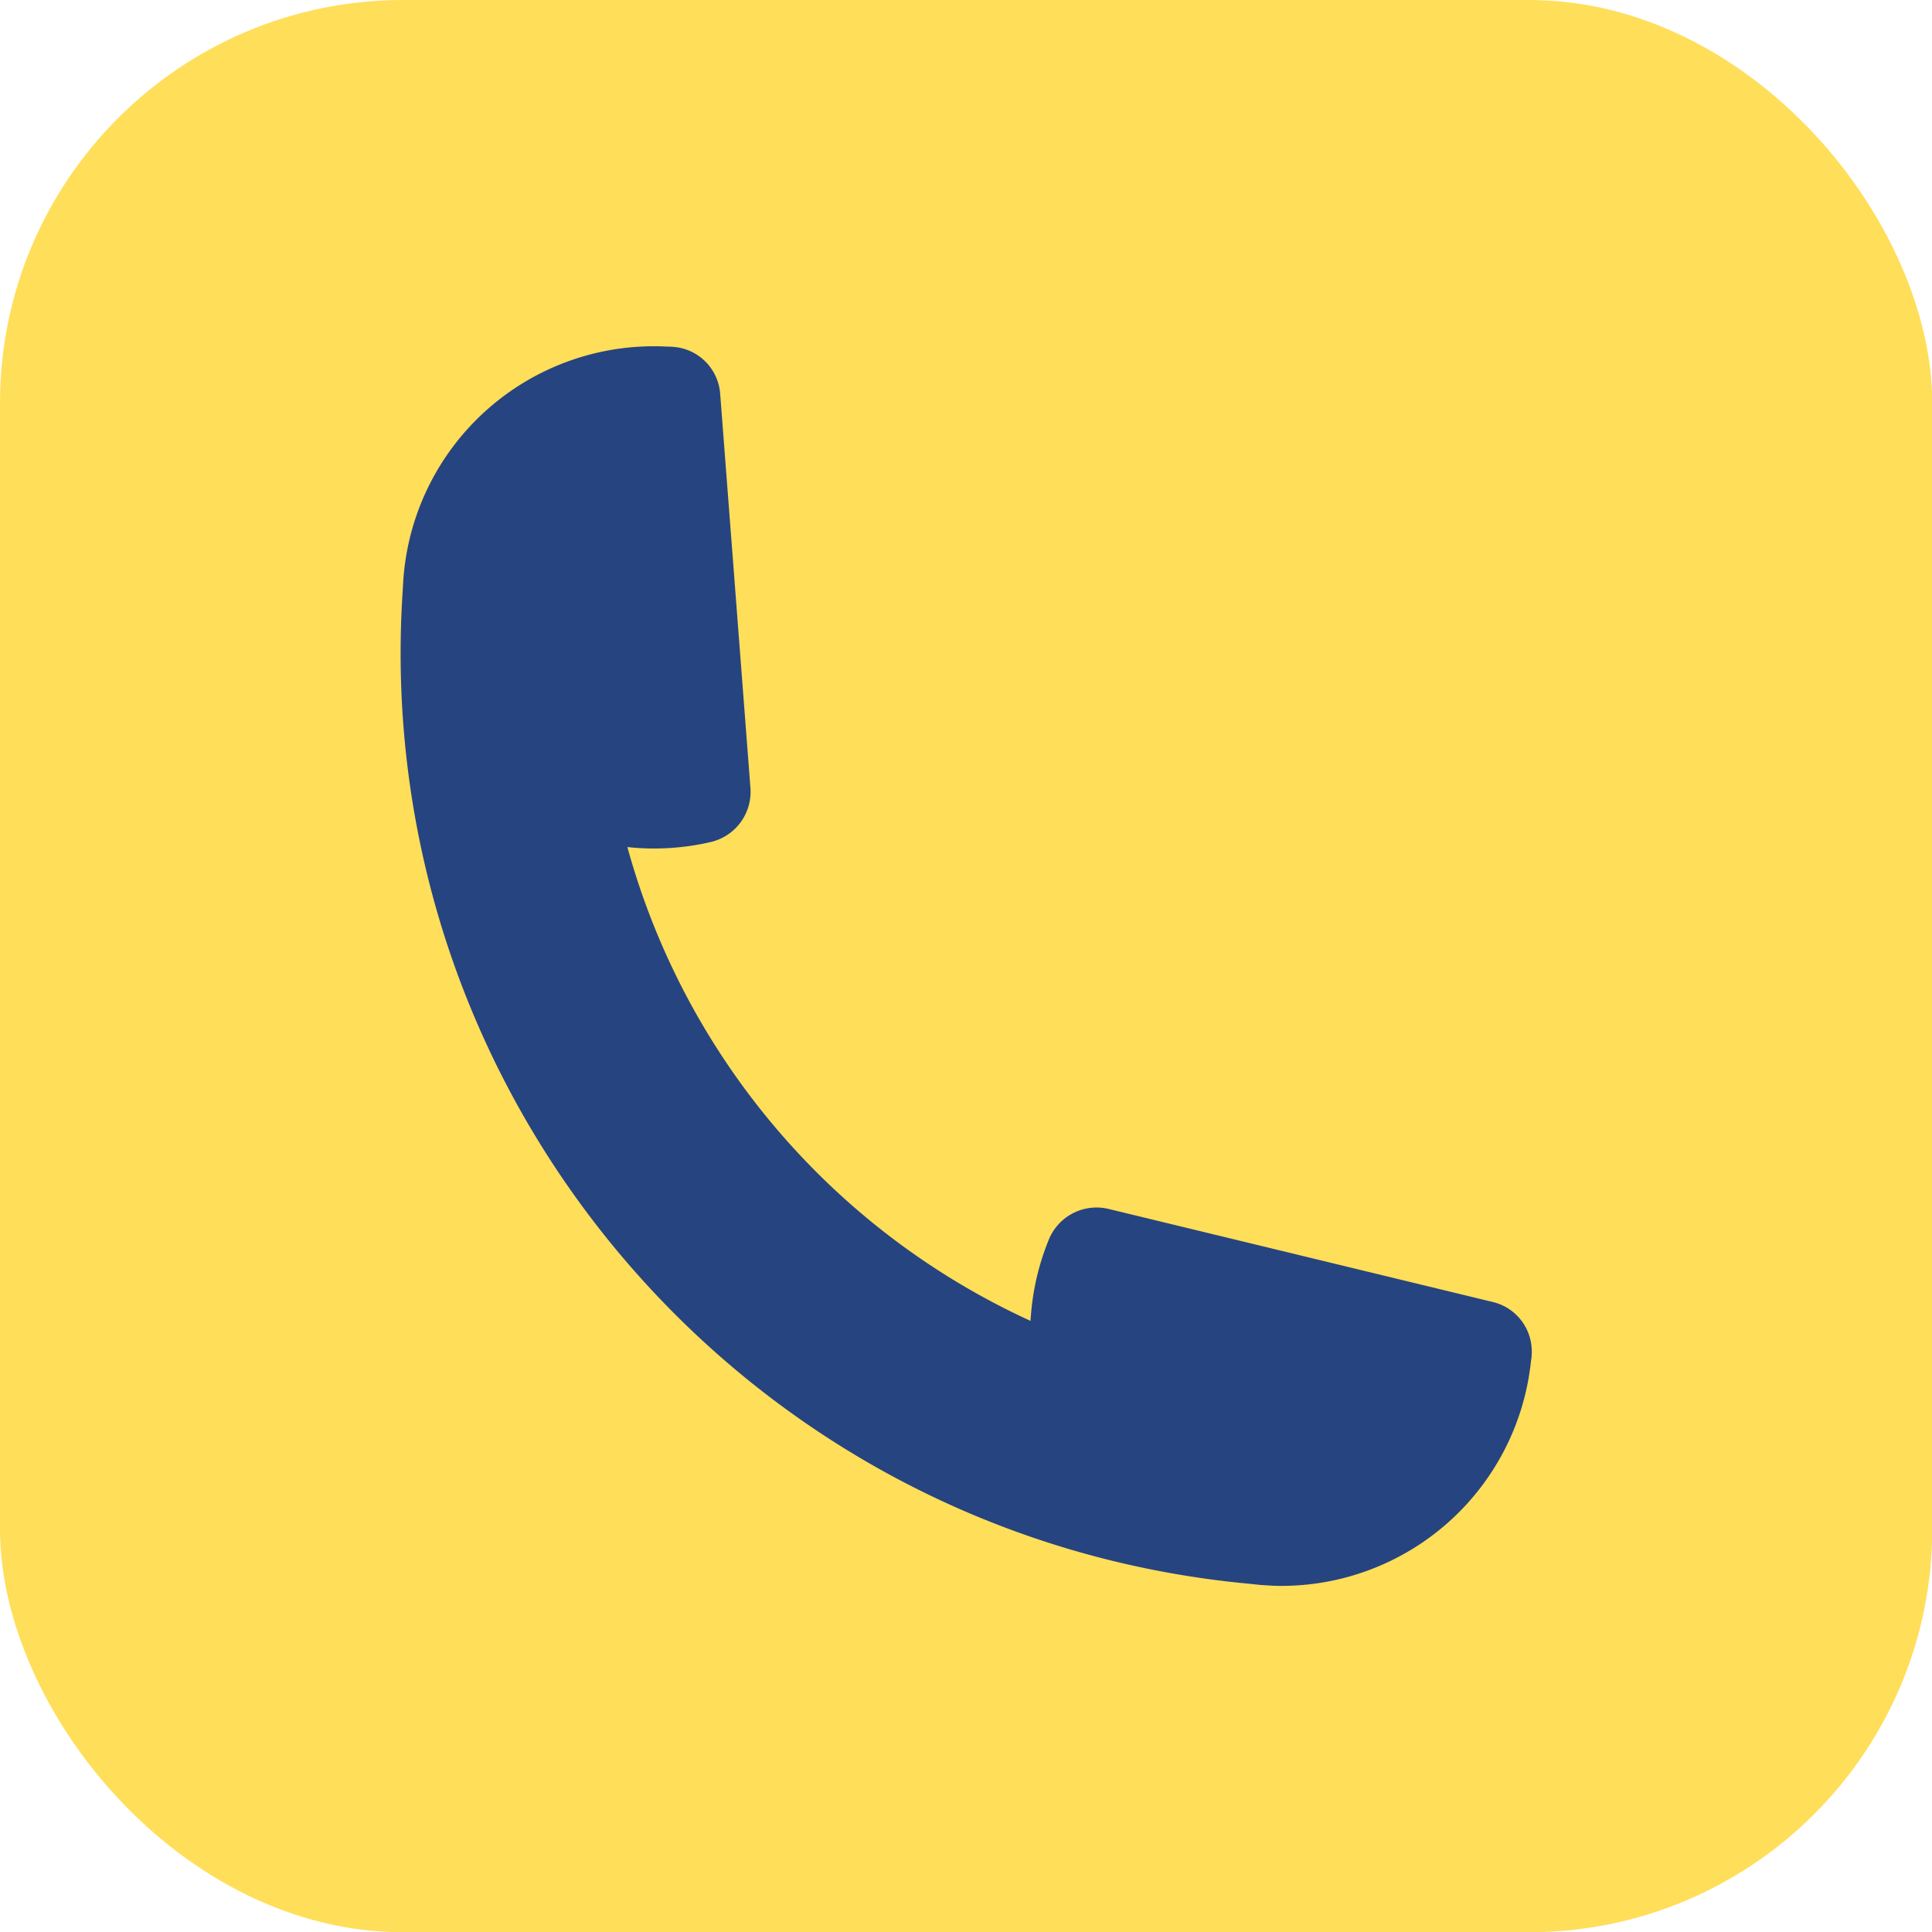 <?xml version="1.0" encoding="UTF-8" standalone="no"?><svg xmlns="http://www.w3.org/2000/svg" xmlns:xlink="http://www.w3.org/1999/xlink" fill="#000000" height="412.1" preserveAspectRatio="xMidYMid meet" version="1" viewBox="0.0 0.0 412.1 412.1" width="412.1" zoomAndPan="magnify"><g data-name="Layer 2"><g data-name="Layer 1"><g id="change1_1"><rect fill="#ffde59" height="412.15" rx="86" ry="86" width="412.15"/></g><g id="change2_1"><path d="M142.45,73.94c.43,0,.86,0,1.31.07h.12a10.83,10.83,0,0,1,9.74,10.06l6.45,84a11,11,0,0,1-8.52,11.55,53.6,53.6,0,0,1-16.4,1.19l-1.33-.13a156.9,156.9,0,0,0,86,101.07c0-.45.05-.88.09-1.33a53.38,53.38,0,0,1,3.8-16,11,11,0,0,1,12.76-6.55l81.87,19.83a10.83,10.83,0,0,1,8.37,11.21V289c0,.45-.07.9-.15,1.34a53.53,53.53,0,0,1-54.8,47.91c-.92-.06-1.82-.09-2.76-.17s-1.83-.19-2.75-.28c-107.58-10.11-187.58-104.15-180.34-212,.06-.92.09-1.82.17-2.76A53.57,53.57,0,0,1,142.45,73.94Z" fill="#264480"/></g></g></g></svg>